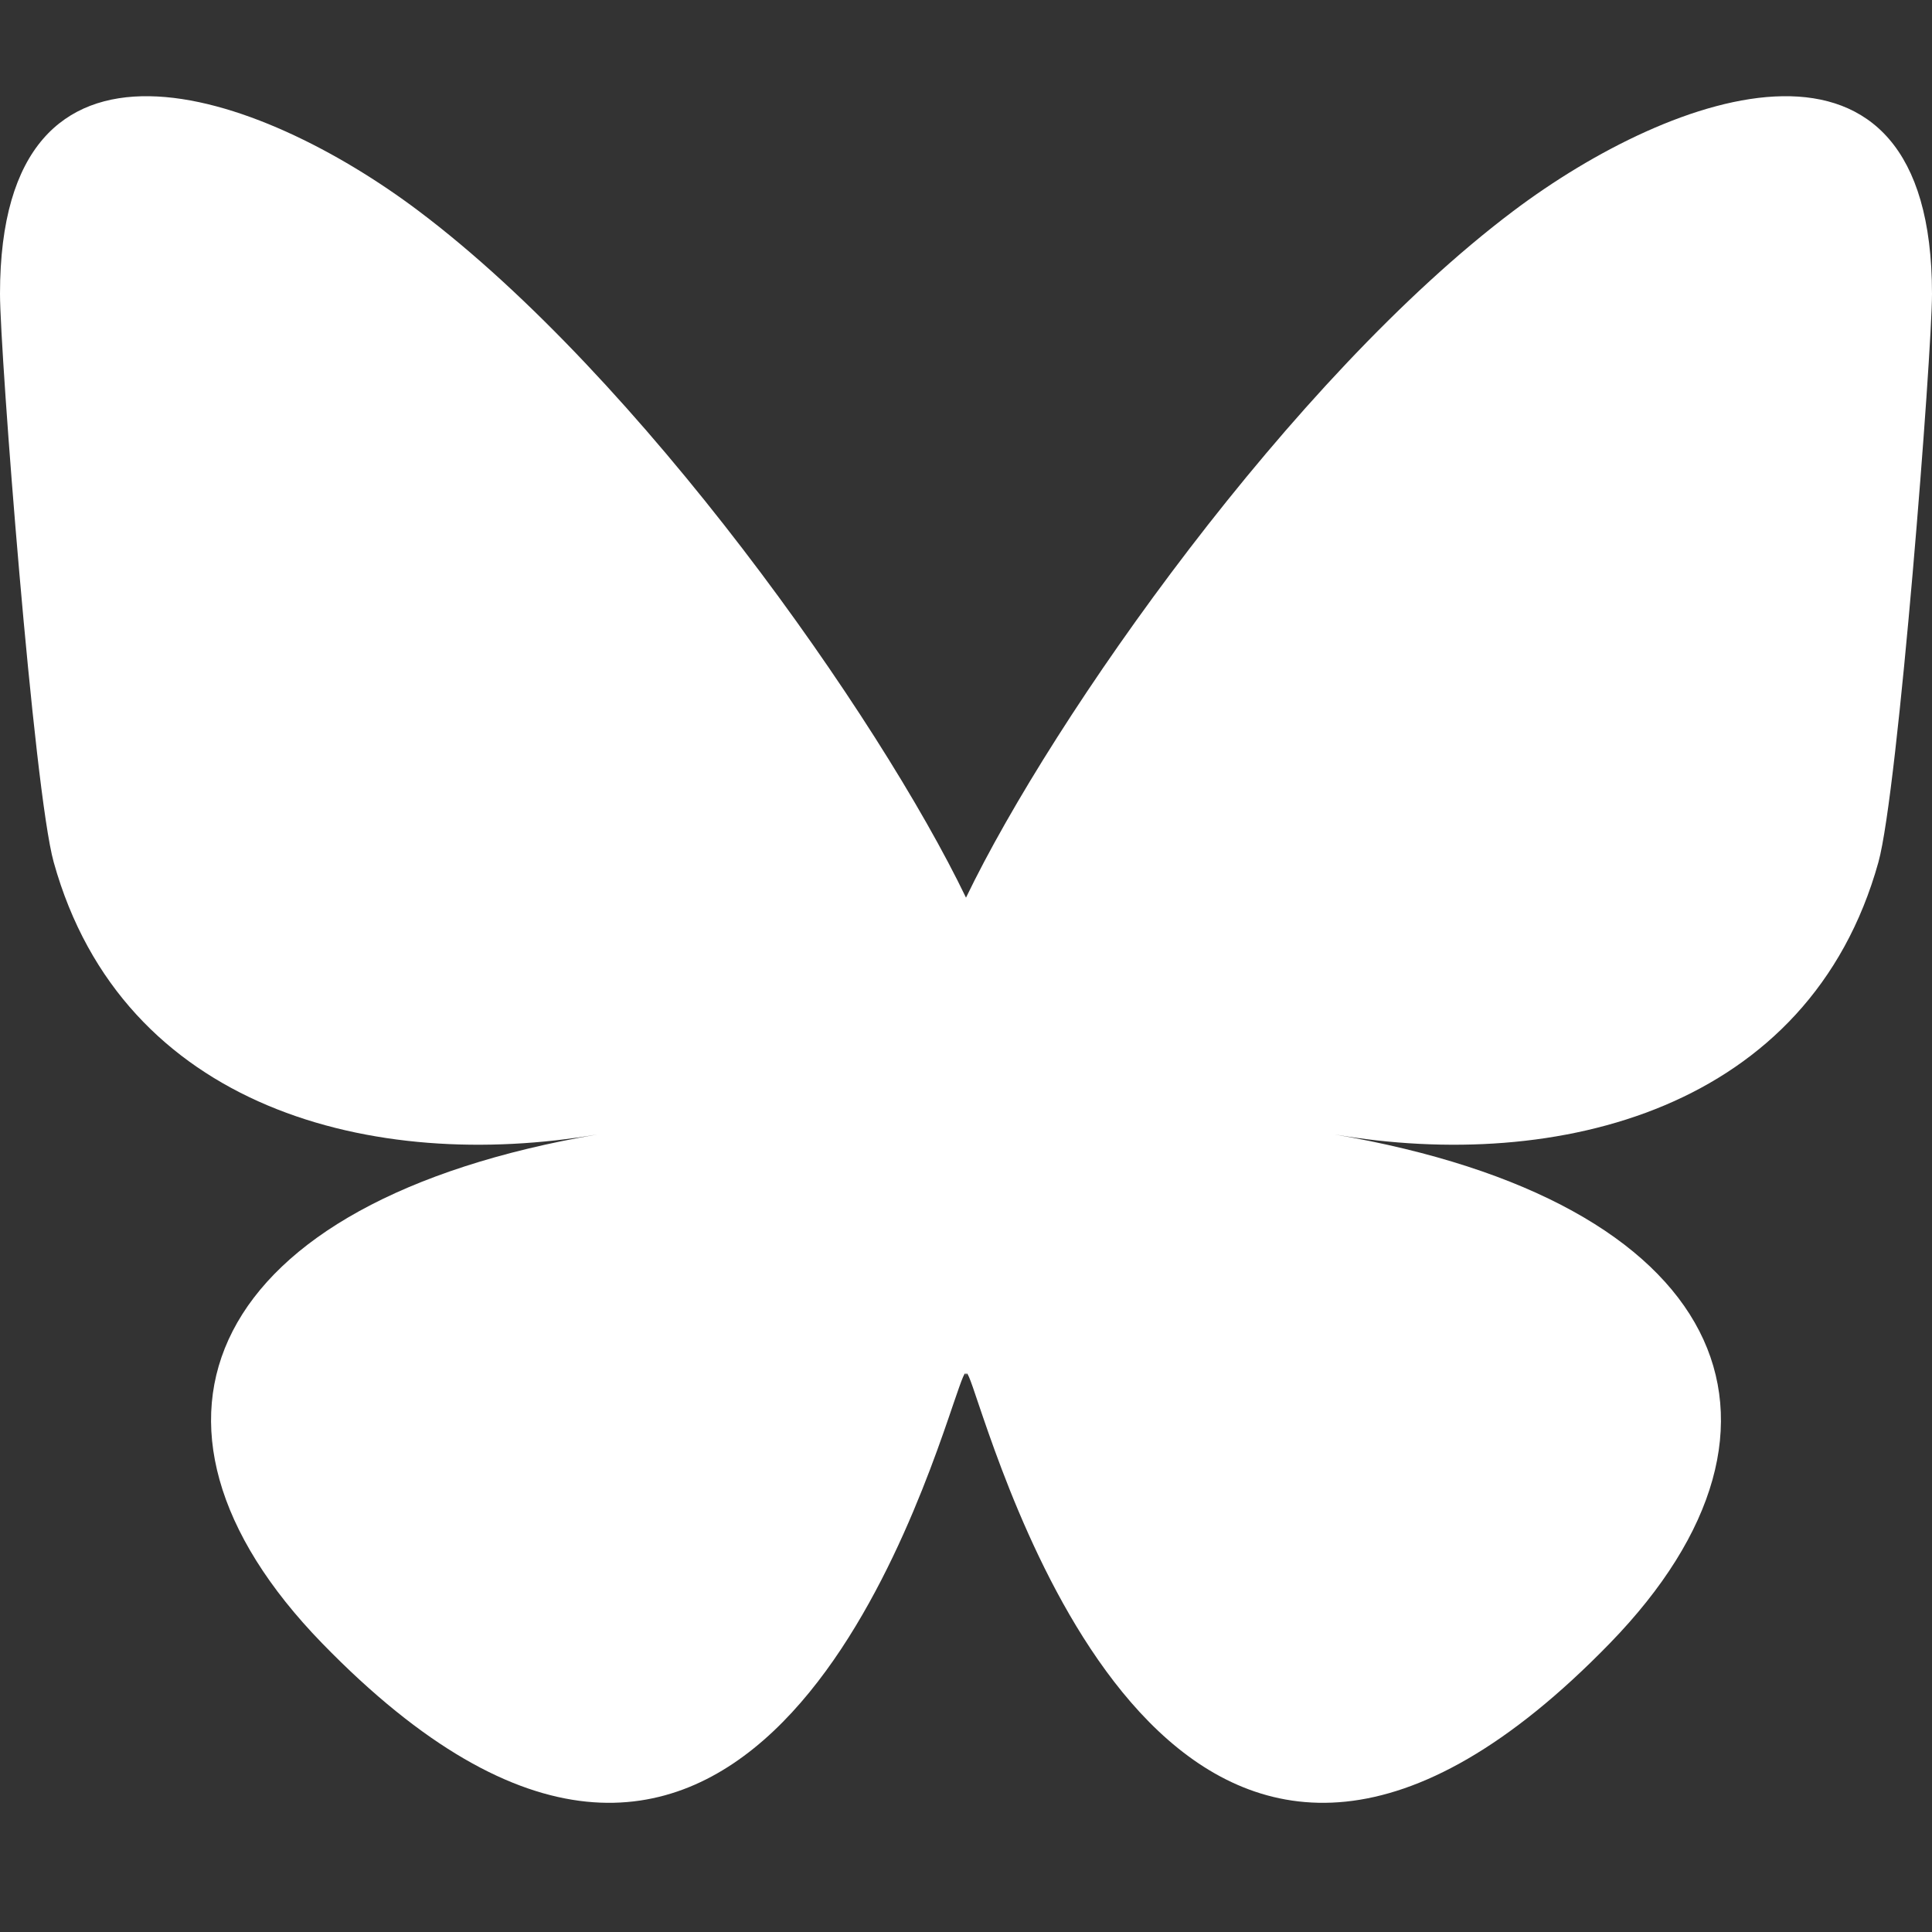 <svg width="16" height="16" viewBox="0 0 16 16" fill="none" xmlns="http://www.w3.org/2000/svg">
<rect x="0" y="0" width="16" height="16" fill="#333333" stroke="none"/>
<path d="M3.468 1.748C5.303 3.13 7.276 5.931 8 7.434V11.405C8 11.32 7.968 11.416 7.897 11.622C7.519 12.736 6.043 17.083 2.667 13.608C0.889 11.778 1.712 9.948 4.948 9.395C3.097 9.711 1.016 9.189 0.445 7.141C0.28 6.552 0 2.924 0 2.434C0 -0.02 2.145 0.751 3.468 1.748ZM12.532 1.748C10.697 3.13 8.724 5.931 8 7.434V11.405C8 11.32 8.033 11.416 8.102 11.622C8.48 12.736 9.957 17.083 13.333 13.608C15.111 11.778 14.288 9.948 11.052 9.395C12.903 9.711 14.985 9.189 15.556 7.141C15.72 6.552 16 2.924 16 2.434C16 -0.02 13.855 0.751 12.532 1.748Z" fill="white"/>
</svg>

